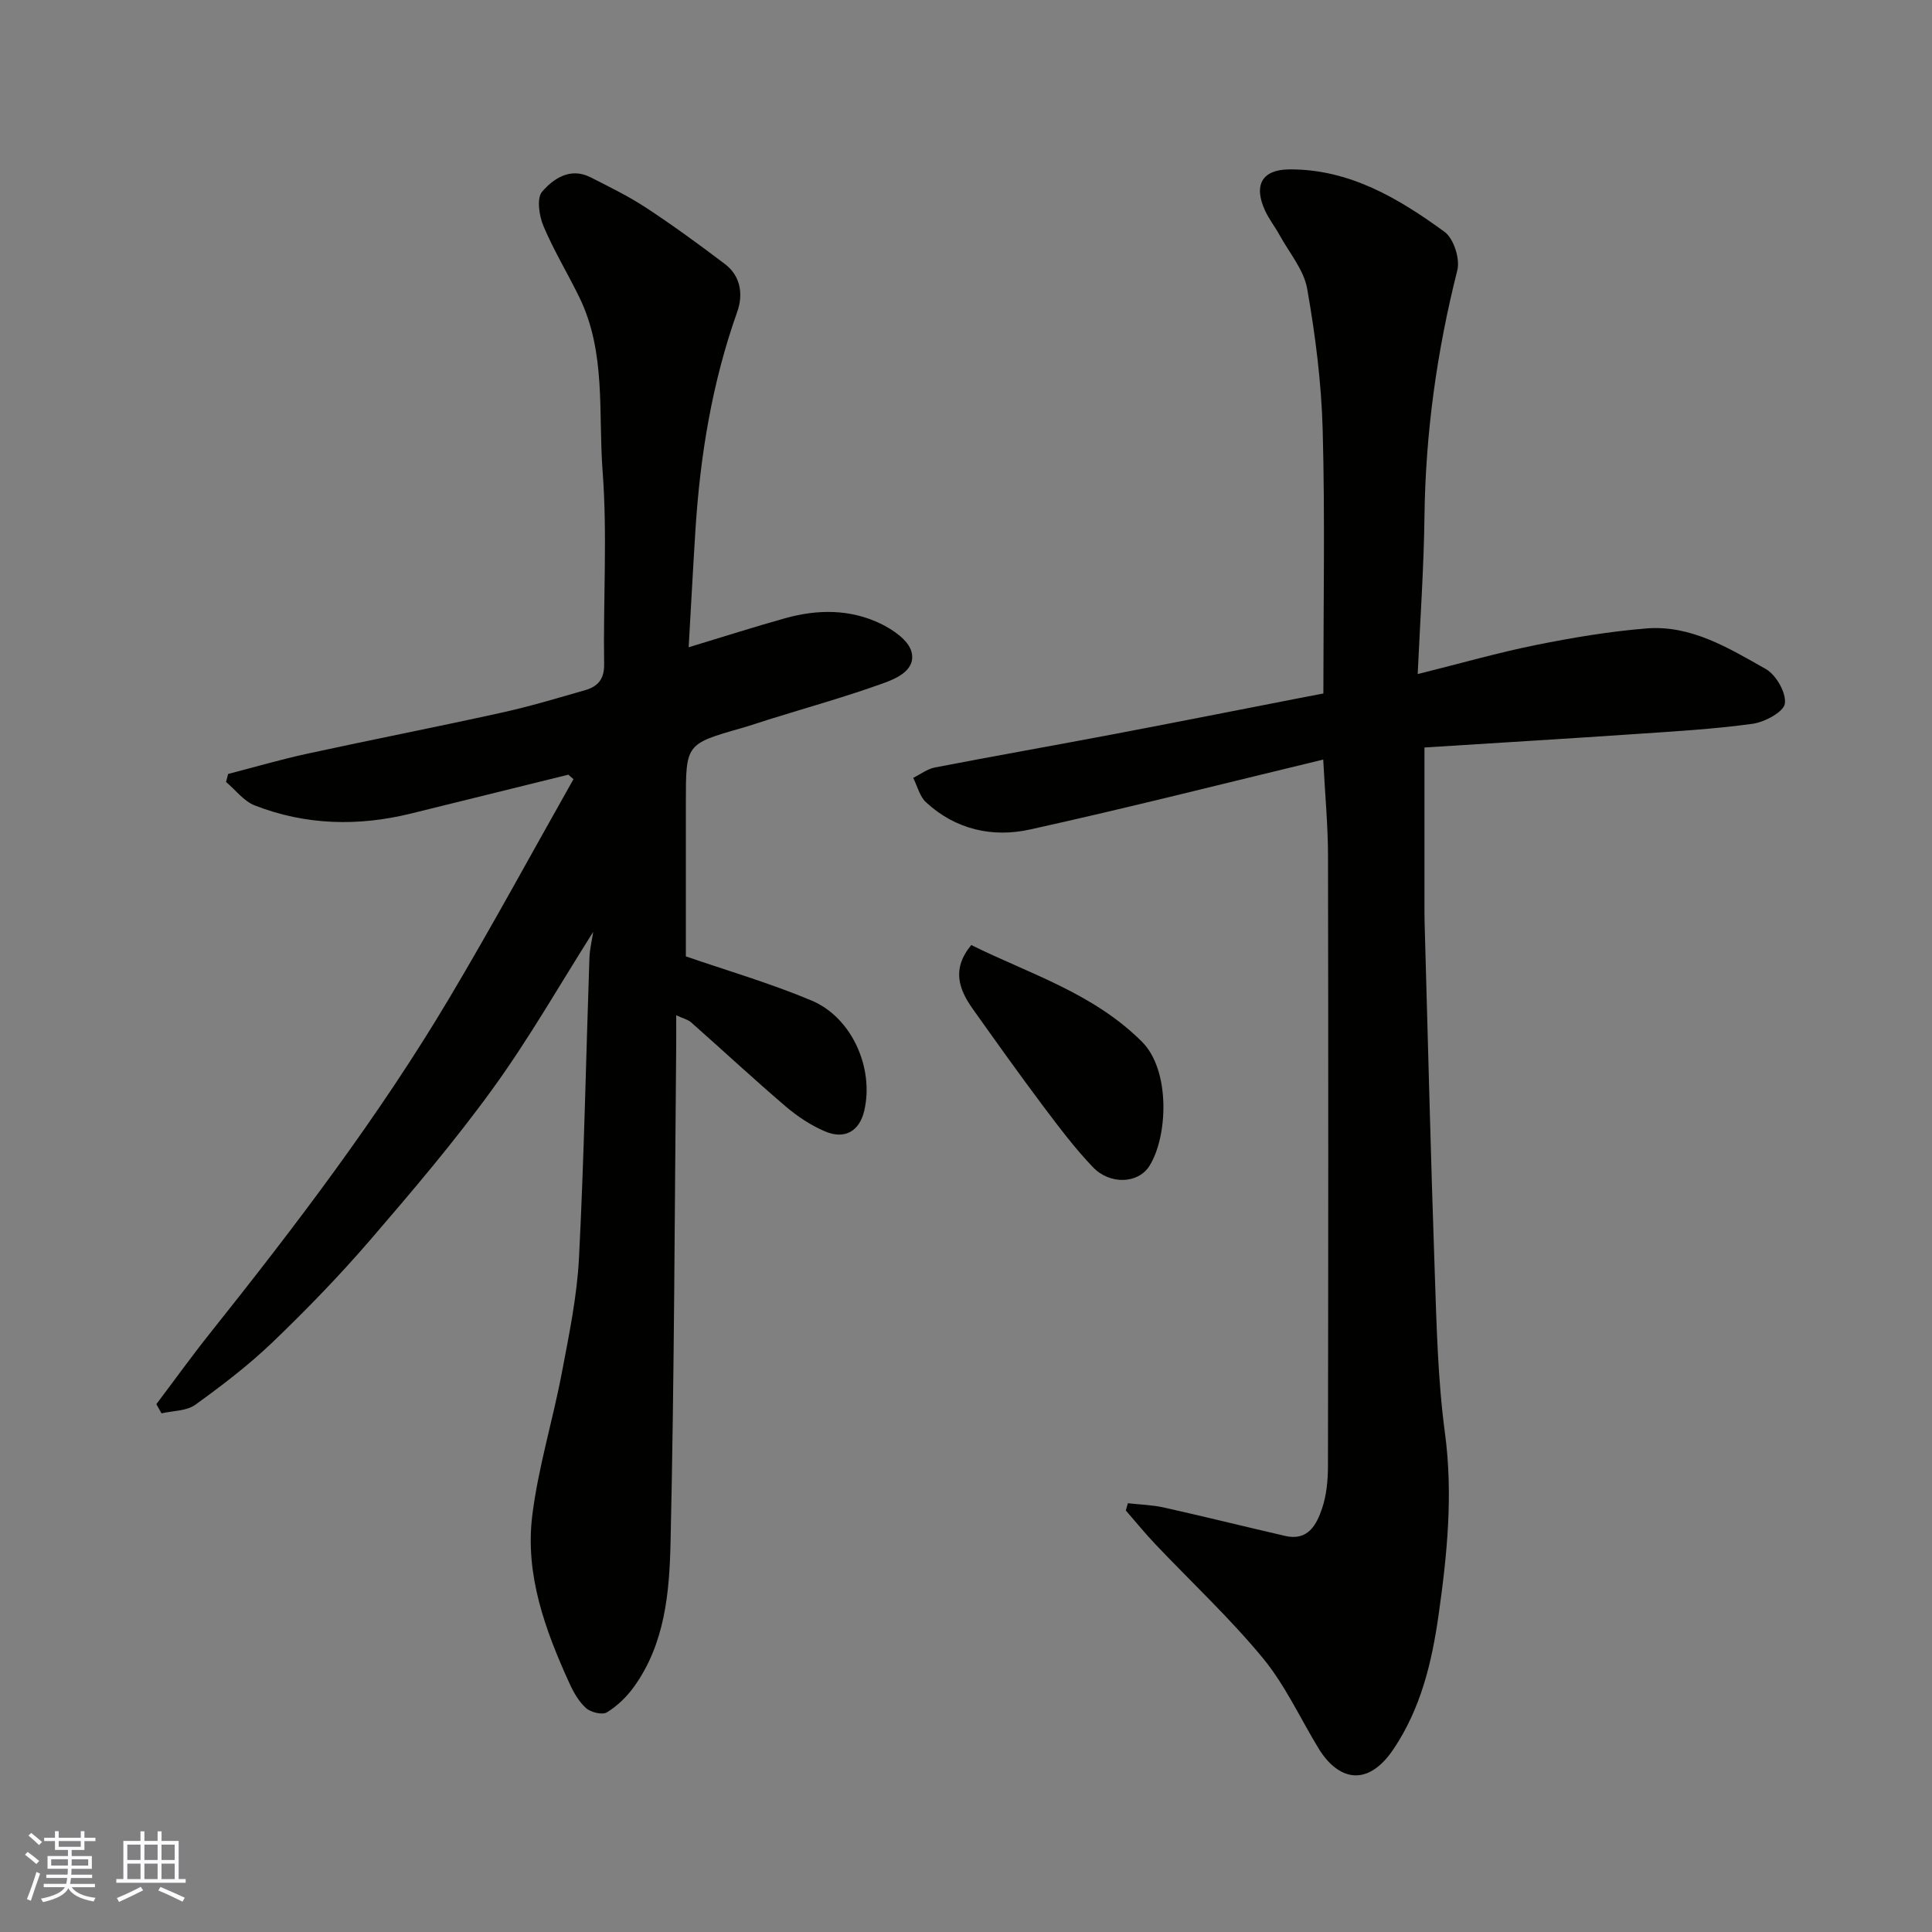 <svg enable-background="new 0 0 400 400" viewBox="0 0 400 400" xmlns="http://www.w3.org/2000/svg"><rect x="0" y="0" width="400" height="400" fill="#808080" stroke="none"/><g fill="#010100"><path d="m122.82 192.93c-6.82 10.76-13.2 21.97-20.72 32.36-7.87 10.88-16.6 21.15-25.37 31.34-6.38 7.41-13.21 14.46-20.26 21.23-4.95 4.75-10.47 8.97-16.05 12.99-1.81 1.3-4.62 1.22-6.98 1.77-.36-.63-.72-1.27-1.07-1.9 3.69-4.89 7.27-9.87 11.08-14.65 17.73-22.25 34.96-44.87 49.53-69.35 8.9-14.95 17.19-30.25 25.75-45.4-.35-.31-.71-.62-1.06-.93-10.84 2.68-21.69 5.35-32.53 8.03-10.96 2.71-21.83 2.45-32.39-1.66-2.27-.89-3.98-3.2-5.95-4.86.14-.55.29-1.11.43-1.66 5.45-1.41 10.86-2.99 16.36-4.19 13.37-2.91 26.8-5.53 40.16-8.48 5.87-1.29 11.64-3.02 17.42-4.69 2.58-.74 3.96-2.23 3.91-5.4-.21-13.33.69-26.72-.32-39.98-.91-12 .75-24.49-4.78-35.88-2.42-4.98-5.33-9.74-7.47-14.83-.89-2.12-1.43-5.76-.27-7.1 2.35-2.73 5.84-5.1 10.01-2.99 3.9 1.98 7.86 3.91 11.5 6.3 5.59 3.67 11 7.62 16.33 11.66 3.33 2.52 3.81 6.38 2.55 9.92-5.19 14.6-7.66 29.67-8.64 45.05-.51 8.02-.93 16.05-1.41 24.38 7.29-2.21 13.6-4.23 19.97-6.01 6.66-1.87 13.41-1.92 19.72 1.1 2.56 1.23 5.76 3.4 6.42 5.77 1.06 3.8-3.01 5.59-5.9 6.62-7.8 2.8-15.79 5.03-23.71 7.5-1.86.58-3.71 1.23-5.58 1.76-11.5 3.29-11.5 3.28-11.5 15.34v31.92c8.33 2.88 17.37 5.51 26 9.13 8.41 3.52 13 14.05 10.93 22.84-.98 4.18-3.99 6.01-8.1 4.27-2.92-1.24-5.7-3.08-8.13-5.15-6.65-5.68-13.06-11.64-19.61-17.43-.69-.61-1.72-.83-3.09-1.47 0 2.47.02 4.41 0 6.34-.33 34.27-.39 68.54-1.17 102.8-.23 10.34-1.15 21-7.6 29.93-1.48 2.05-3.43 3.94-5.57 5.25-.96.59-3.34.01-4.32-.87-1.52-1.36-2.63-3.33-3.49-5.24-4.99-10.97-9.15-22.36-7.66-34.54 1.22-9.98 4.25-19.73 6.13-29.64 1.49-7.86 3.14-15.78 3.55-23.74 1.06-20.68 1.45-41.4 2.16-62.09.06-1.9.54-3.77.79-5.47z"/><path d="m293.52 139.56c8.92-2.22 16.71-4.46 24.63-6.05 7.51-1.51 15.11-2.78 22.74-3.4 9.25-.74 17.04 4.09 24.68 8.39 2.14 1.2 4.27 4.92 3.97 7.16-.23 1.72-4.16 3.84-6.66 4.19-8.13 1.12-16.35 1.58-24.55 2.14-14.6.99-29.21 1.87-43.41 2.77v34.27c0 1.17.04 2.33.07 3.5.67 23.53 1.23 47.06 2.05 70.58.39 11.21.63 22.49 2.12 33.58 1.72 12.8.44 25.38-1.35 37.89-1.37 9.61-3.65 19.15-9.29 27.54-5.48 8.16-11.58 6.36-15.55-.17-3.81-6.27-6.92-13.1-11.54-18.7-6.85-8.29-14.78-15.69-22.2-23.51-2.14-2.25-4.1-4.67-6.14-7.01.14-.5.28-1 .42-1.5 2.48.28 5.01.34 7.44.88 8.4 1.88 16.75 3.95 25.14 5.89 4.73 1.09 6.5-2.33 7.64-5.73.92-2.73 1.2-5.79 1.21-8.7.07-42.15.09-84.3.01-126.45-.01-6.24-.61-12.48-.99-19.86-20.63 4.97-40.6 10.04-60.72 14.48-7.78 1.72-15.41.01-21.52-5.64-1.32-1.22-1.79-3.34-2.65-5.05 1.49-.74 2.9-1.84 4.47-2.15 12.32-2.38 24.67-4.55 37-6.89 12.81-2.43 25.6-4.97 38.39-7.46 1.57-.31 3.15-.6 5.06-.97 0-18.23.35-36.37-.14-54.49-.26-9.8-1.51-19.64-3.21-29.3-.69-3.93-3.72-7.47-5.74-11.15-.94-1.72-2.18-3.28-2.99-5.05-2.43-5.3-.6-8.5 5.08-8.52 12.41-.06 22.56 5.99 32.1 12.94 1.89 1.38 3.23 5.6 2.63 7.96-4.24 16.78-6.59 33.73-6.8 51.05-.13 10.53-.88 21.08-1.4 32.54z"/><path d="m201.09 195.66c12.05 5.97 25.21 9.91 35.34 20.02 5.94 5.93 5.37 19.64 1.54 25.72-2.33 3.7-8.17 3.92-11.67.27-3.73-3.89-7-8.24-10.25-12.56-4.99-6.65-9.82-13.43-14.64-20.21-2.86-4.03-4.45-8.24-.32-13.24z"/></g><path d="m5.17 384 .55-.58c.85.61 1.65 1.24 2.4 1.87l-.59.64c-.83-.73-1.62-1.37-2.36-1.93m1.22 9.53-.82-.34c.71-1.76 1.37-3.64 1.98-5.63.24.13.5.25.76.36-.6 1.67-1.24 3.54-1.92 5.61m-.5-13.5.57-.54c.56.44 1.31 1.06 2.26 1.87l-.64.64c-.68-.66-1.41-1.32-2.19-1.97m3.25.46h2.24v-1.36h.77v1.36h4.57v-1.36h.76v1.36h2.28v.69h-2.28v1.84h-2.64v1.26h4.18v2.64h-4.21c0 .45-.02.86-.05 1.21h4.32v.69h-4.38c-.04.34-.1.75-.19 1.22h5.15v.69h-4.82c.87 1.19 2.51 1.92 4.93 2.19-.17.31-.3.57-.37.76-2.77-.49-4.52-1.41-5.26-2.76-.56 1.26-2.3 2.23-5.24 2.9-.12-.24-.26-.48-.43-.72 2.73-.55 4.38-1.34 4.96-2.38h-4.38v-.69h4.65c.1-.38.17-.79.21-1.22h-4.32v-.69h4.4c.03-.34.05-.75.05-1.21h-4.2v-2.64h4.23v-1.26h-2.69v-1.84h-2.24zm1.46 4.46v1.29h3.45c.01-.4.02-.57.01-.53v-.32-.45h-3.46zm1.55-2.59h4.57v-1.19h-4.57zm6.11 2.59h-3.42v.77c-.01.19-.01.37-.02.53h3.44z" fill="#fbfafc"/><path d="m32.63 379.16h.82v1.98h3.54v7.89h1.45v.78h-14.36v-.78h1.46v-7.89h3.54v-1.98h.82v1.98h2.73zm-3.49 11.48.5.73c-1.61.82-3.28 1.63-5 2.41-.13-.27-.28-.55-.44-.82 1.75-.72 3.4-1.49 4.94-2.32m-2.78-5.55h2.73v-3.18h-2.73zm0 3.95h2.73v-3.2h-2.73zm3.54-3.95h2.73v-3.18h-2.73zm0 3.95h2.73v-3.2h-2.73zm7.89 4.68c-1.84-.92-3.51-1.7-5.02-2.32l.45-.73c1.89.8 3.57 1.55 5.04 2.23zm-1.62-11.81h-2.73v3.18h2.73zm-2.73 7.13h2.73v-3.2h-2.73z" fill="#fbfafc"/></svg>